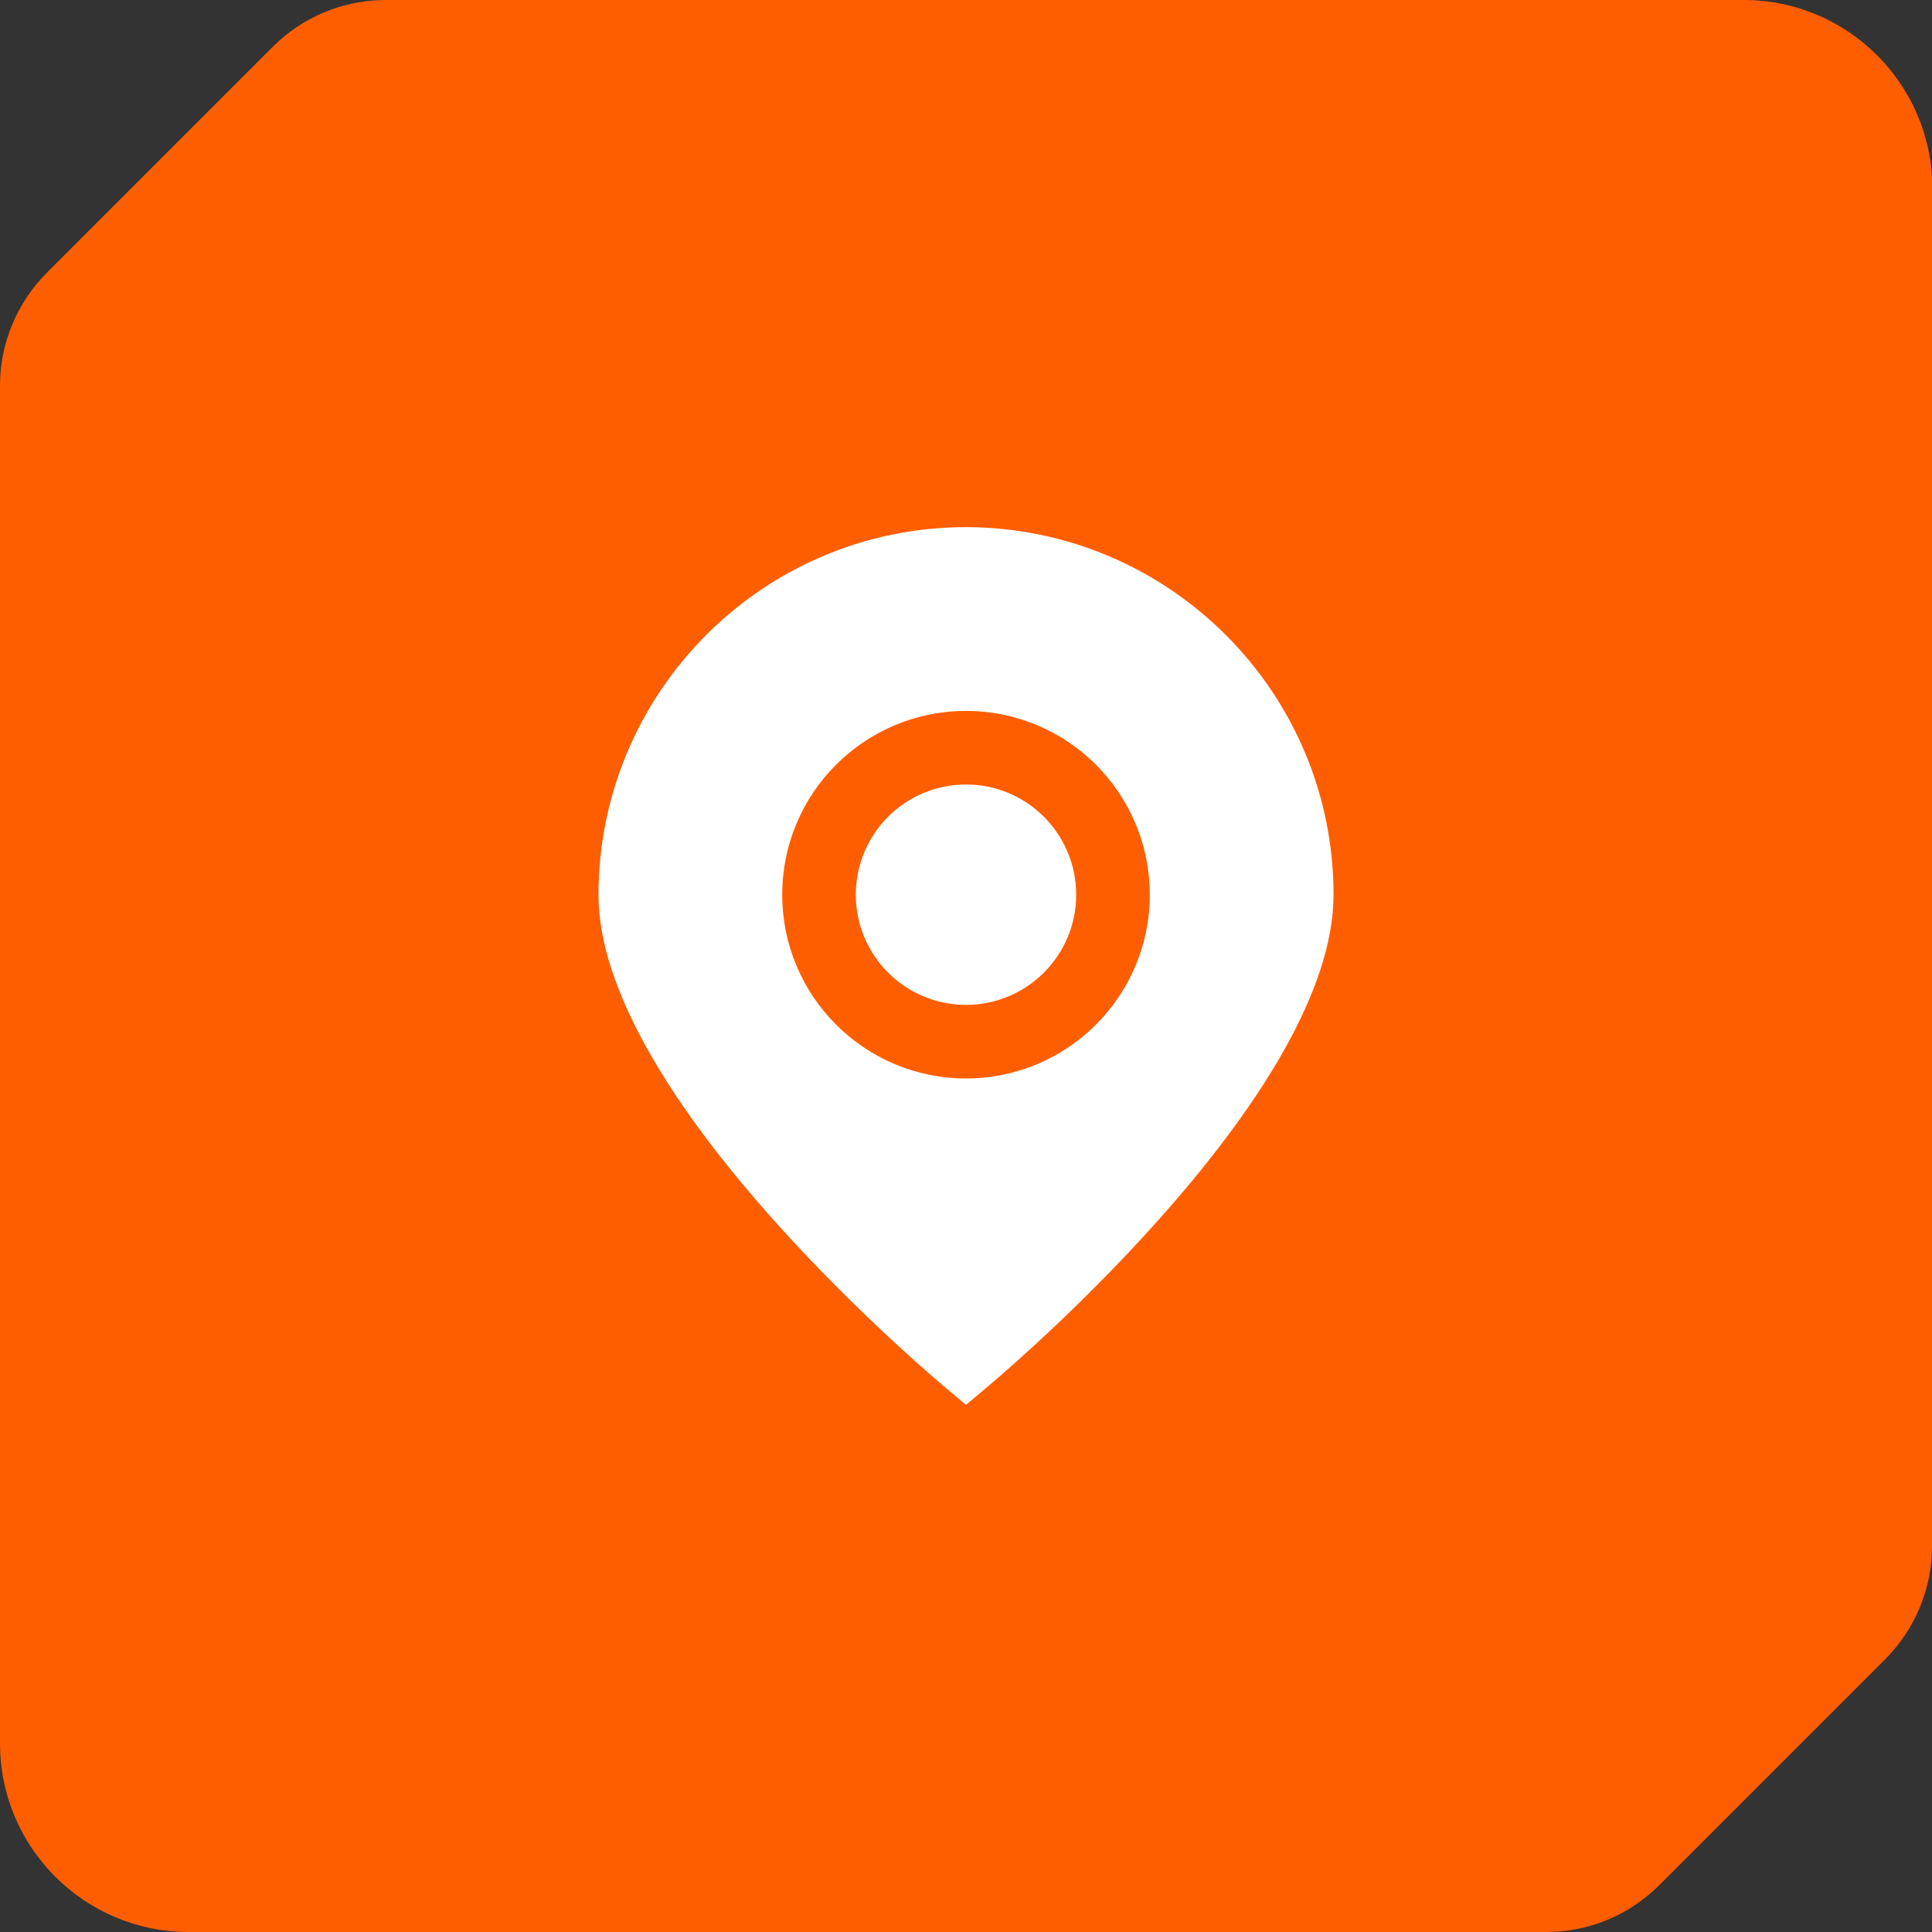 <?xml version="1.0" encoding="UTF-8"?> <svg xmlns="http://www.w3.org/2000/svg" id="Layer_1" version="1.1" viewBox="0 0 512 512"><rect x="0" y="0" width="512" height="512" fill="#333333" stroke="none"/><defs><style> .st0 { fill: #fff; } .st1 { fill: #ff5e00; } </style></defs><path class="st1" d="M512,50v359.8c0,11.2-4.5,22-12.4,29.9h0l-59.9,59.9c-8,8-18.7,12.4-30,12.4H50c-27.6,0-50-22.4-50-50V102.2c0-11.2,4.5-22,12.4-29.9h0L72.3,12.4C80.3,4.4,91,0,102.3,0h359.8c27.6,0,50,22.4,50,50h0Z"></path><g><path class="st0" d="M256,139.7c-53.7,0-97.3,43.6-97.4,97.4,0,51.4,81.8,122,91.1,129.9l6.3,5.3,6.3-5.3c9.3-7.9,91.1-78.5,91.1-129.9,0-53.7-43.6-97.3-97.4-97.4ZM256,285.8c-26.9,0-48.7-21.8-48.7-48.7s21.8-48.7,48.7-48.7,48.7,21.8,48.7,48.7c0,26.9-21.8,48.7-48.7,48.7Z"></path><circle class="st0" cx="256" cy="237.1" r="29.2"></circle></g></svg> 